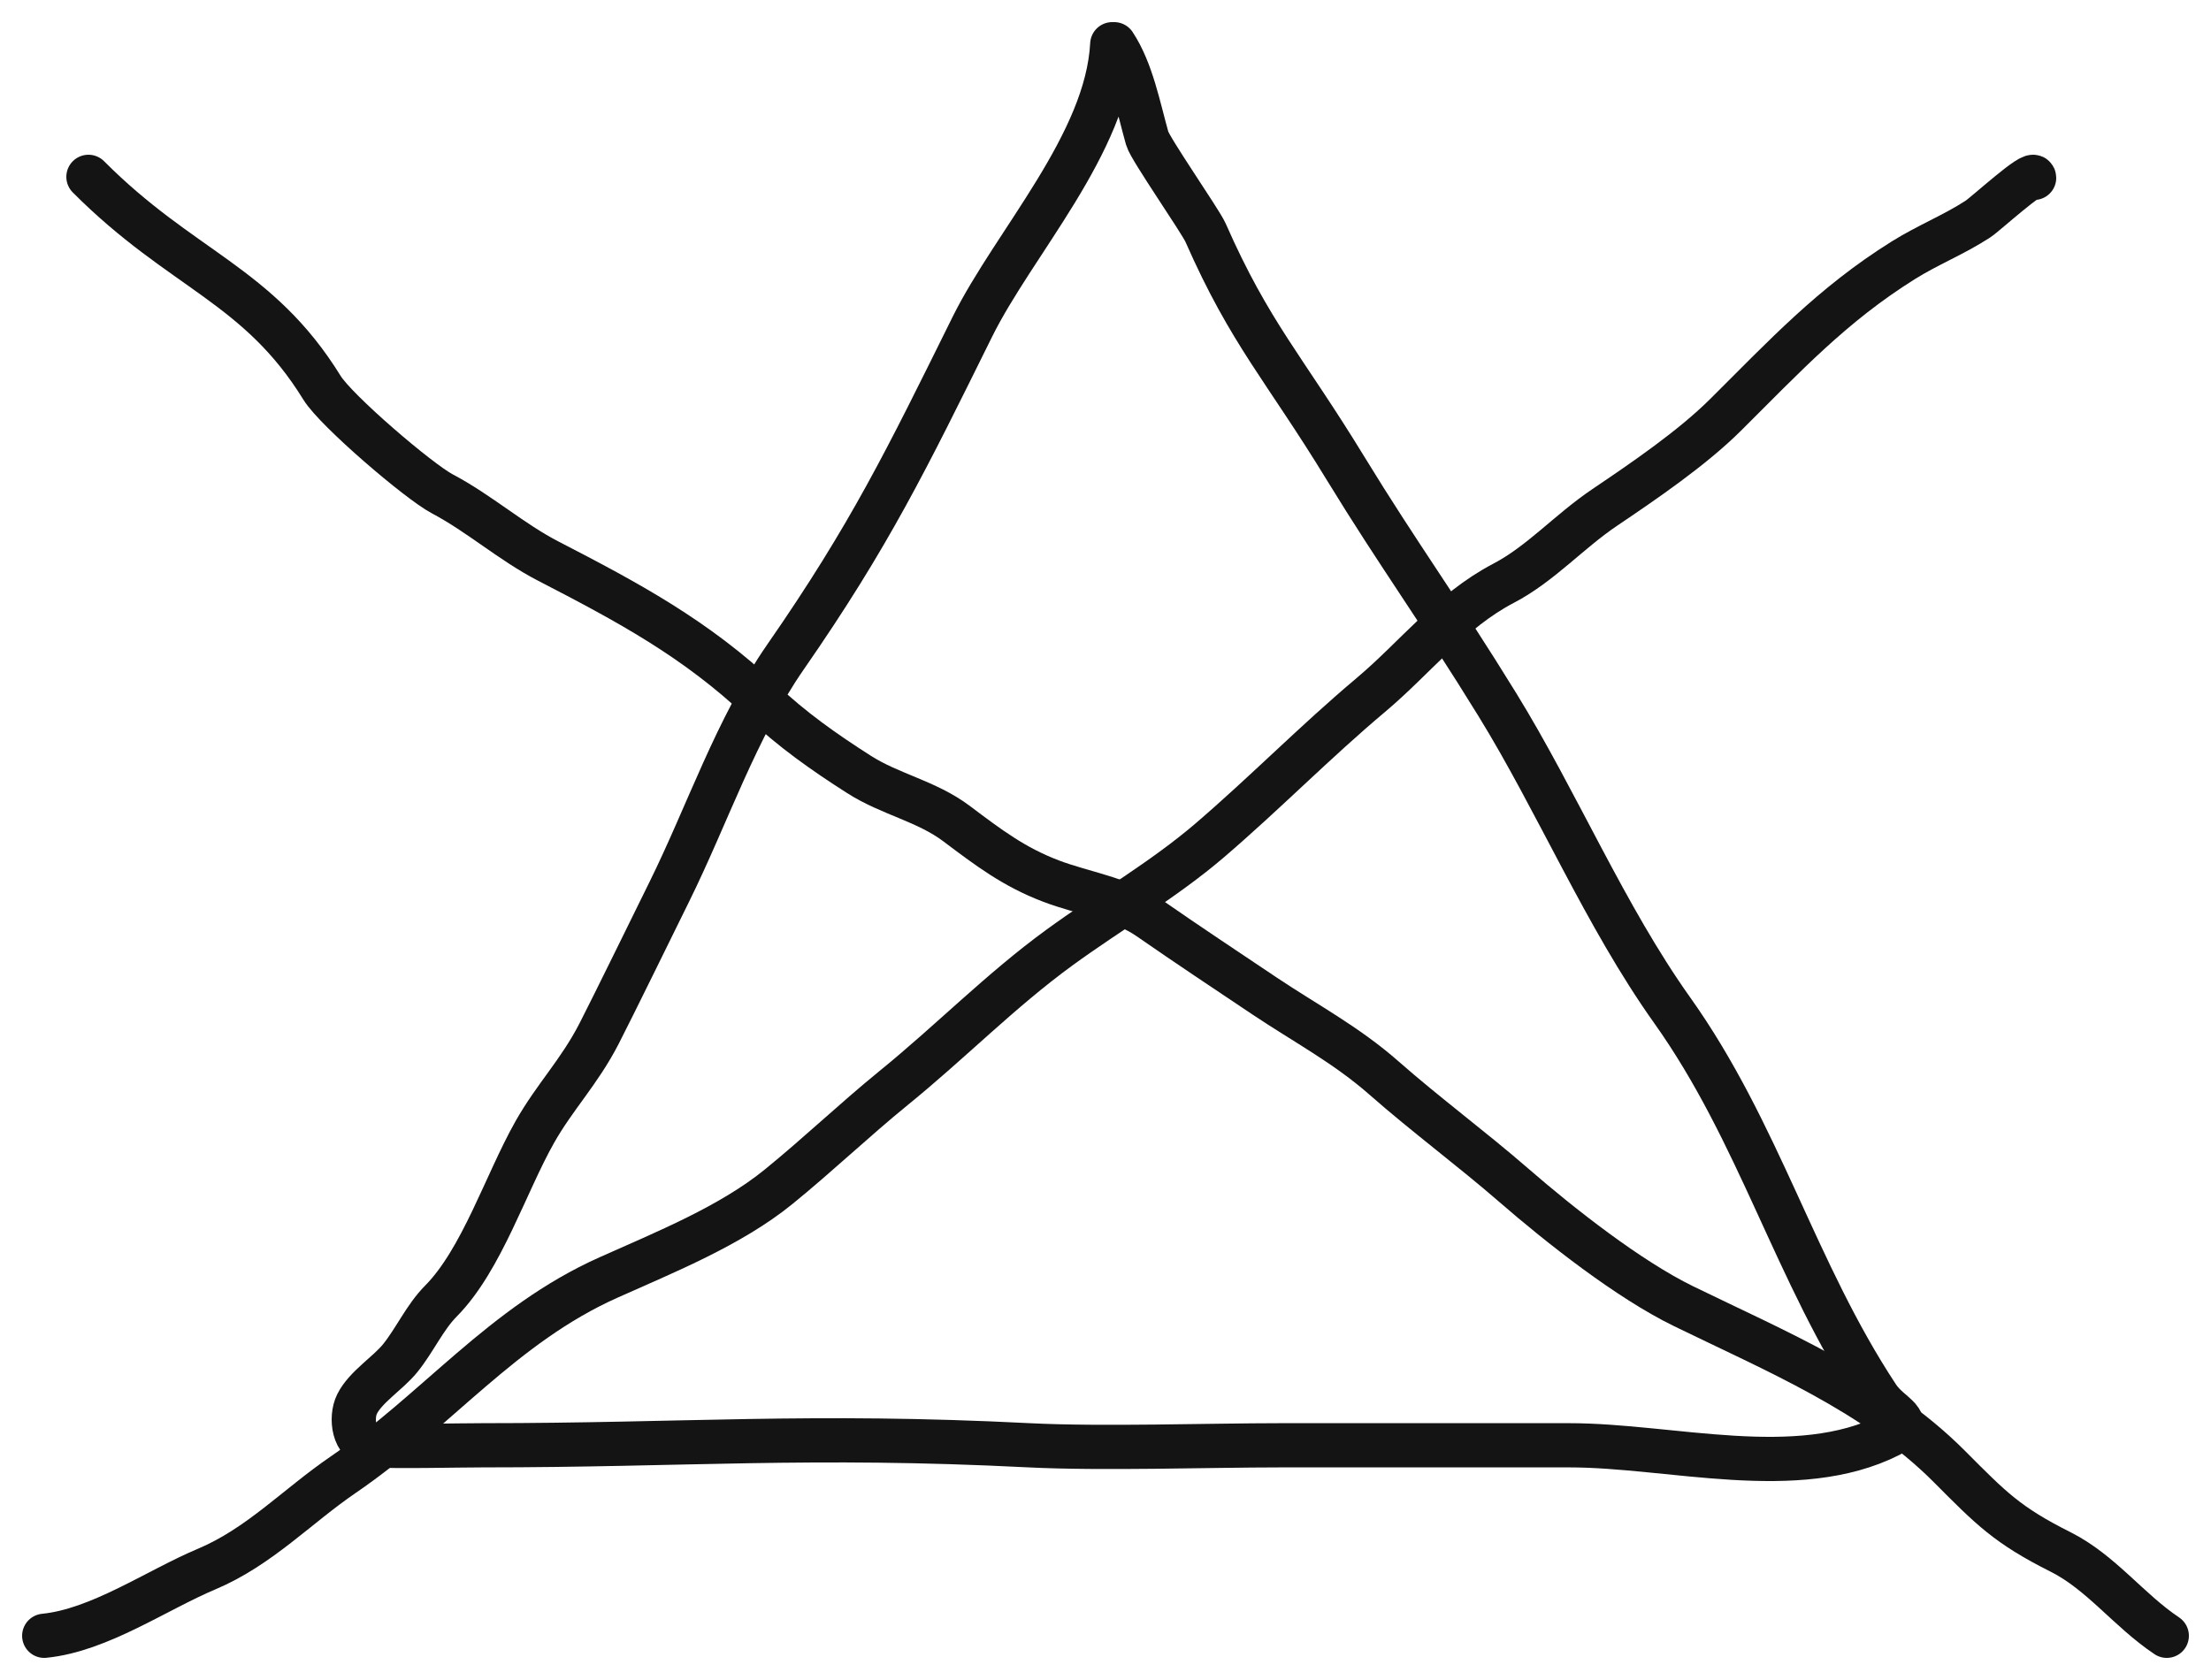 <?xml version="1.0" encoding="UTF-8"?> <svg xmlns="http://www.w3.org/2000/svg" width="50" height="38" viewBox="0 0 50 38" fill="none"><path d="M25.153 1C25.036 3.248 22.931 5.489 21.988 7.394C20.509 10.382 19.674 12.106 17.767 14.855C16.643 16.475 16.003 18.419 15.13 20.183C14.825 20.8 13.868 22.757 13.547 23.381C13.096 24.256 12.551 24.798 12.093 25.607C11.434 26.773 10.893 28.497 9.971 29.429C9.605 29.798 9.379 30.315 9.048 30.723C8.771 31.065 8.266 31.371 8.074 31.759C7.921 32.068 7.995 32.668 8.402 32.691C9.007 32.725 10.336 32.691 10.91 32.691C15.48 32.691 18.295 32.439 23.274 32.691C24.925 32.774 27.337 32.691 28.969 32.691C31.142 32.691 33.316 32.691 35.489 32.691C37.788 32.691 40.636 33.52 42.728 32.463C43.349 32.149 42.752 32.034 42.461 31.593C40.588 28.755 39.79 25.625 37.813 22.848C36.297 20.716 35.221 18.146 33.859 15.934C32.538 13.789 31.615 12.535 30.428 10.592C29.039 8.317 28.272 7.555 27.263 5.263C27.149 5.003 26.012 3.372 25.944 3.133C25.748 2.438 25.594 1.603 25.196 1" stroke="#141414" stroke-linecap="round"></path><path d="M2 4C4.113 6.121 5.84 6.432 7.283 8.773C7.602 9.29 9.466 10.886 10 11.169C10.843 11.614 11.56 12.259 12.403 12.694C14.196 13.62 15.729 14.441 17.219 15.848C17.913 16.504 18.631 17.01 19.427 17.518C20.131 17.968 20.955 18.12 21.634 18.631C22.347 19.168 22.928 19.61 23.77 19.93C24.485 20.202 25.355 20.325 25.988 20.765C26.85 21.364 27.727 21.946 28.596 22.528C29.526 23.15 30.447 23.635 31.297 24.383C32.234 25.208 33.296 25.995 34.229 26.806C35.289 27.727 36.835 28.941 38.066 29.542C40.141 30.555 42.416 31.497 44.083 33.17C45.028 34.119 45.39 34.497 46.597 35.103C47.517 35.565 48.136 36.422 49 37" stroke="#141414" stroke-linecap="round"></path><path d="M1 37C2.247 36.876 3.533 35.971 4.677 35.489C5.865 34.988 6.718 34.069 7.76 33.357C9.879 31.91 11.361 29.968 13.76 28.896C15.039 28.324 16.525 27.724 17.604 26.846C18.5 26.118 19.319 25.334 20.208 24.61C21.49 23.569 22.628 22.402 23.958 21.433C25.065 20.626 26.318 19.899 27.354 19.011C28.603 17.941 29.75 16.77 31 15.72C32.007 14.873 32.805 13.819 34 13.194C34.843 12.753 35.479 12.023 36.292 11.476C37.184 10.874 38.263 10.138 39.021 9.385C40.368 8.046 41.437 6.89 43.042 5.887C43.586 5.546 44.185 5.309 44.729 4.955C44.907 4.839 46 3.835 46 4.023" stroke="#141414" stroke-linecap="round"></path></svg> 